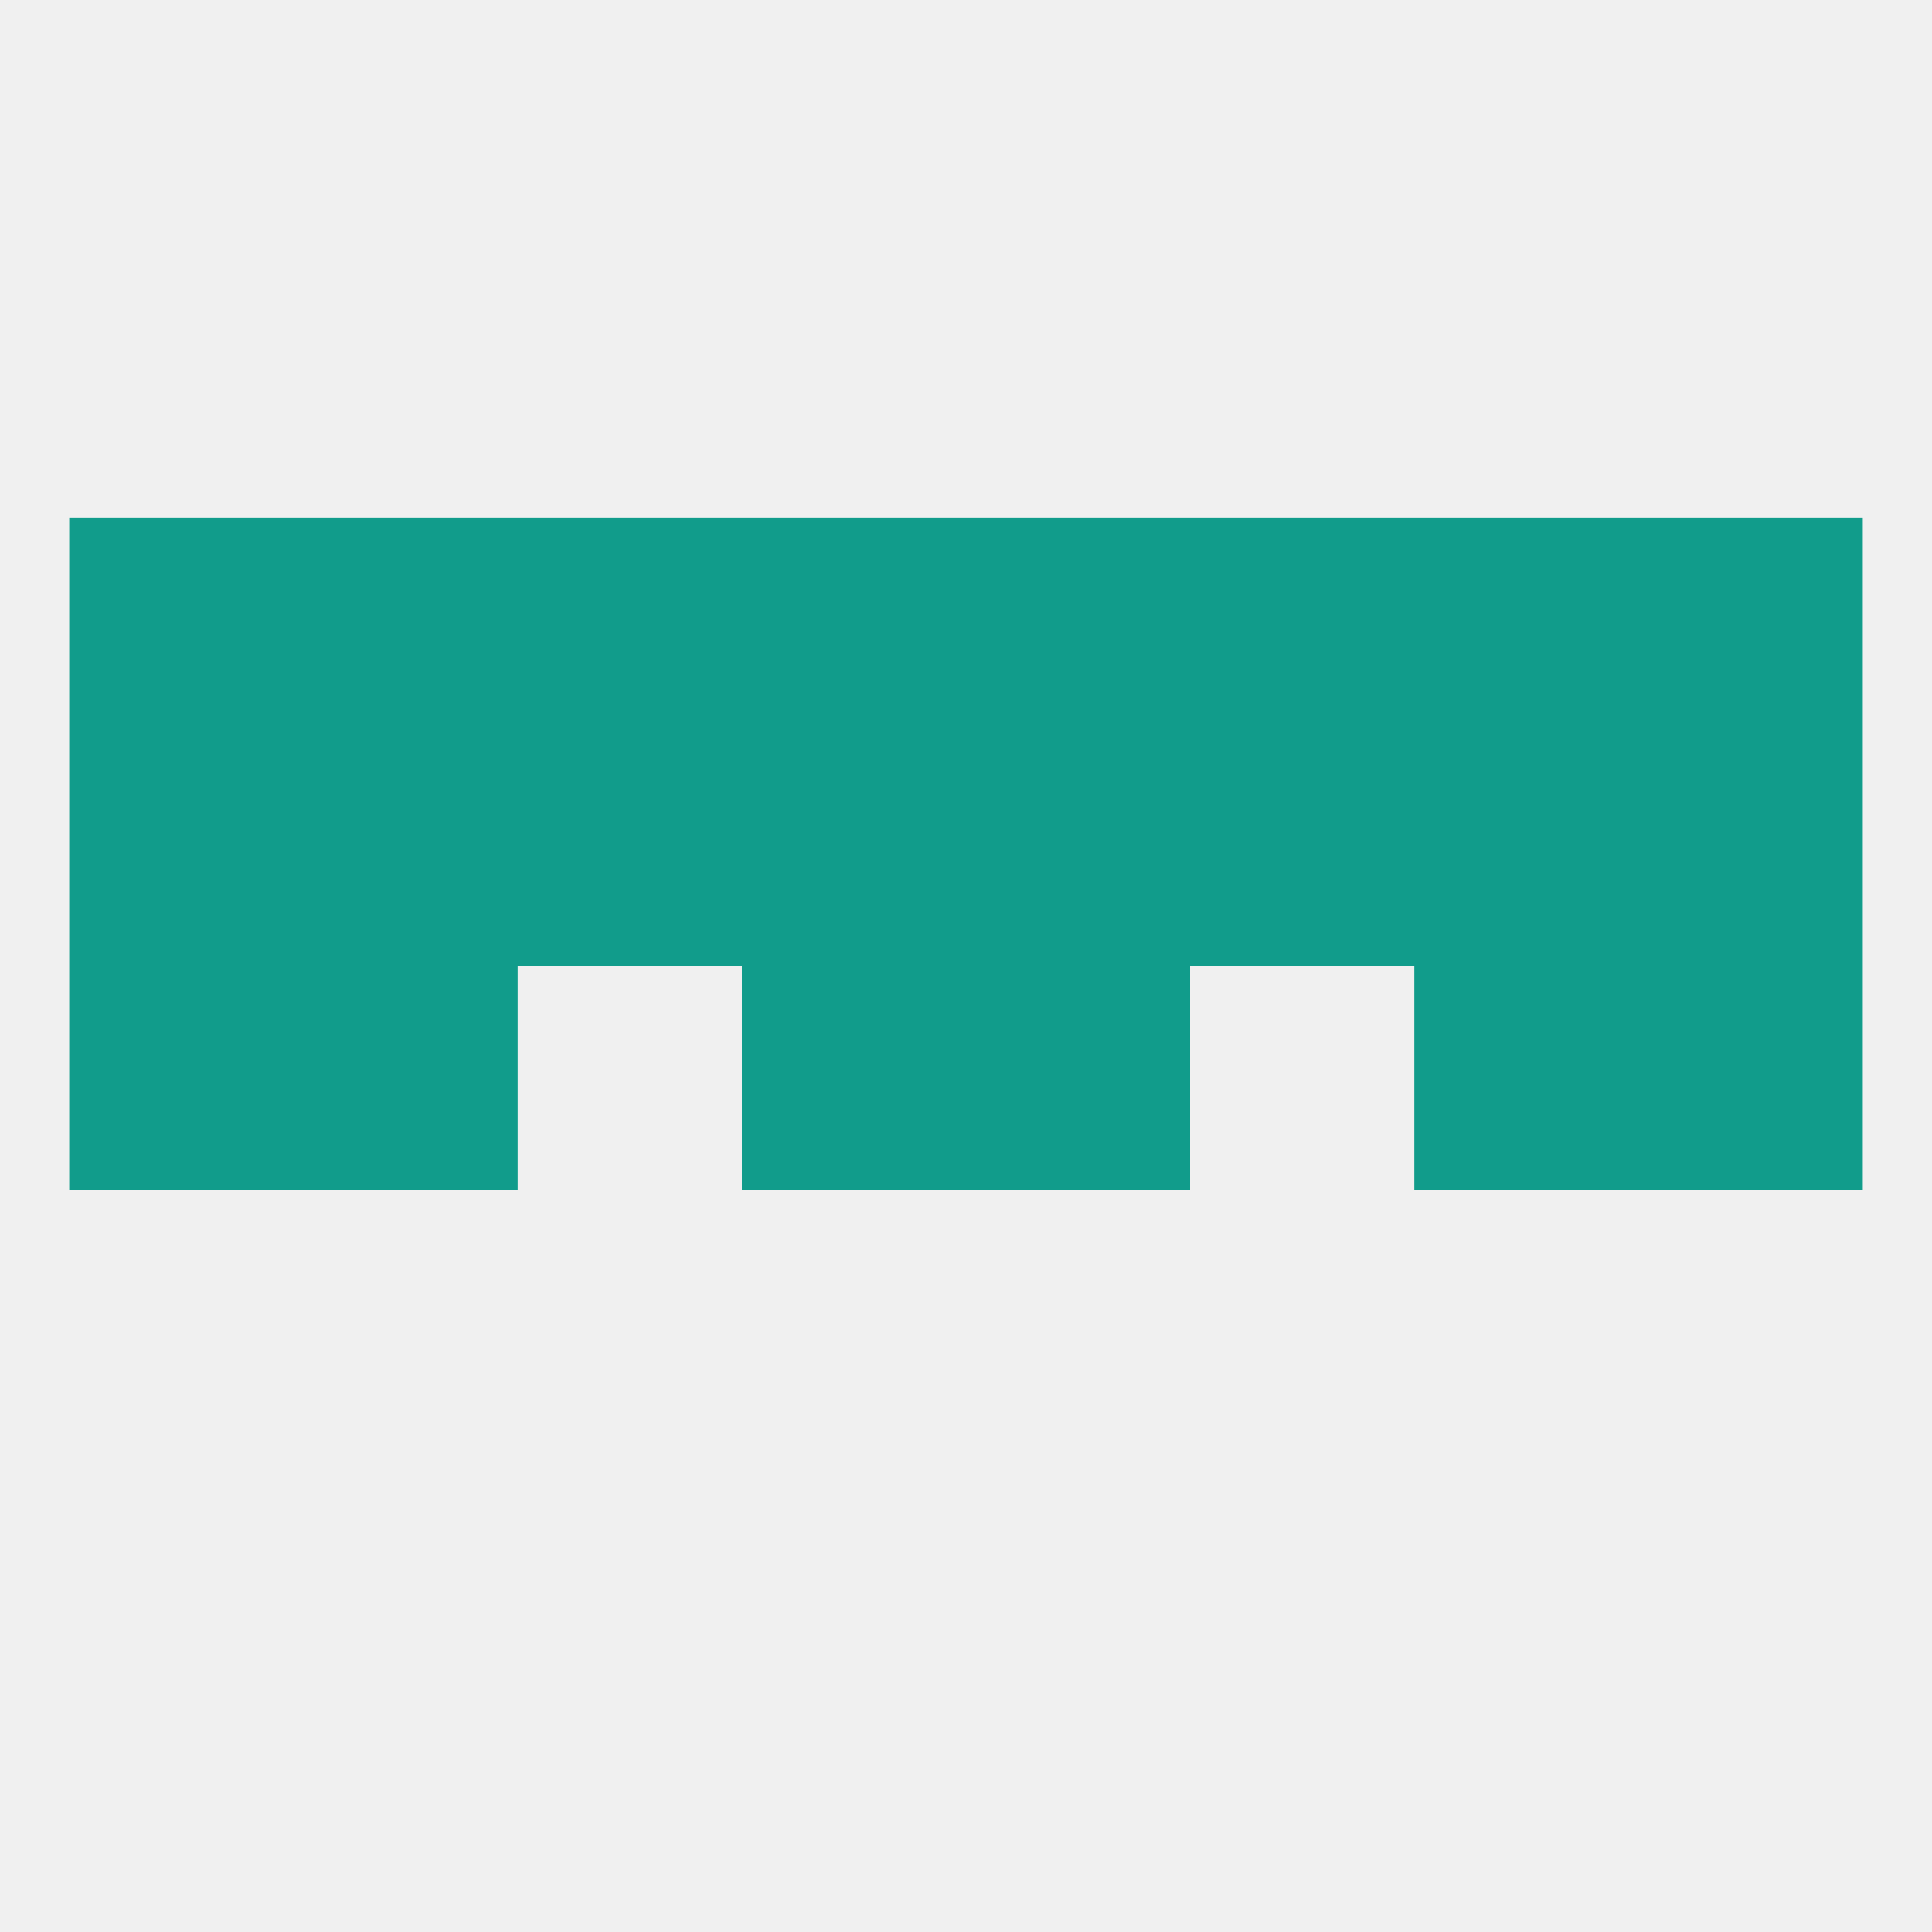 
<!--   <?xml version="1.0"?> -->
<svg version="1.1" baseprofile="full" xmlns="http://www.w3.org/2000/svg" xmlns:xlink="http://www.w3.org/1999/xlink" xmlns:ev="http://www.w3.org/2001/xml-events" width="250" height="250" viewBox="0 0 250 250" >
	<rect width="100%" height="100%" fill="rgba(240,240,240,255)"/>

	<rect x="183" y="125" width="29" height="29" fill="rgba(17,156,139,255)"/>
	<rect x="96" y="125" width="29" height="29" fill="rgba(17,156,139,255)"/>
	<rect x="125" y="125" width="29" height="29" fill="rgba(17,156,139,255)"/>
	<rect x="9" y="125" width="29" height="29" fill="rgba(17,156,139,255)"/>
	<rect x="212" y="125" width="29" height="29" fill="rgba(17,156,139,255)"/>
	<rect x="38" y="125" width="29" height="29" fill="rgba(17,156,139,255)"/>
	<rect x="38" y="96" width="29" height="29" fill="rgba(17,156,139,255)"/>
	<rect x="183" y="96" width="29" height="29" fill="rgba(17,156,139,255)"/>
	<rect x="67" y="96" width="29" height="29" fill="rgba(17,156,139,255)"/>
	<rect x="154" y="96" width="29" height="29" fill="rgba(17,156,139,255)"/>
	<rect x="9" y="96" width="29" height="29" fill="rgba(17,156,139,255)"/>
	<rect x="212" y="96" width="29" height="29" fill="rgba(17,156,139,255)"/>
	<rect x="96" y="96" width="29" height="29" fill="rgba(17,156,139,255)"/>
	<rect x="125" y="96" width="29" height="29" fill="rgba(17,156,139,255)"/>
	<rect x="9" y="67" width="29" height="29" fill="rgba(17,156,139,255)"/>
	<rect x="96" y="67" width="29" height="29" fill="rgba(17,156,139,255)"/>
	<rect x="183" y="67" width="29" height="29" fill="rgba(17,156,139,255)"/>
	<rect x="212" y="67" width="29" height="29" fill="rgba(17,156,139,255)"/>
	<rect x="125" y="67" width="29" height="29" fill="rgba(17,156,139,255)"/>
	<rect x="67" y="67" width="29" height="29" fill="rgba(17,156,139,255)"/>
	<rect x="154" y="67" width="29" height="29" fill="rgba(17,156,139,255)"/>
	<rect x="38" y="67" width="29" height="29" fill="rgba(17,156,139,255)"/>
</svg>